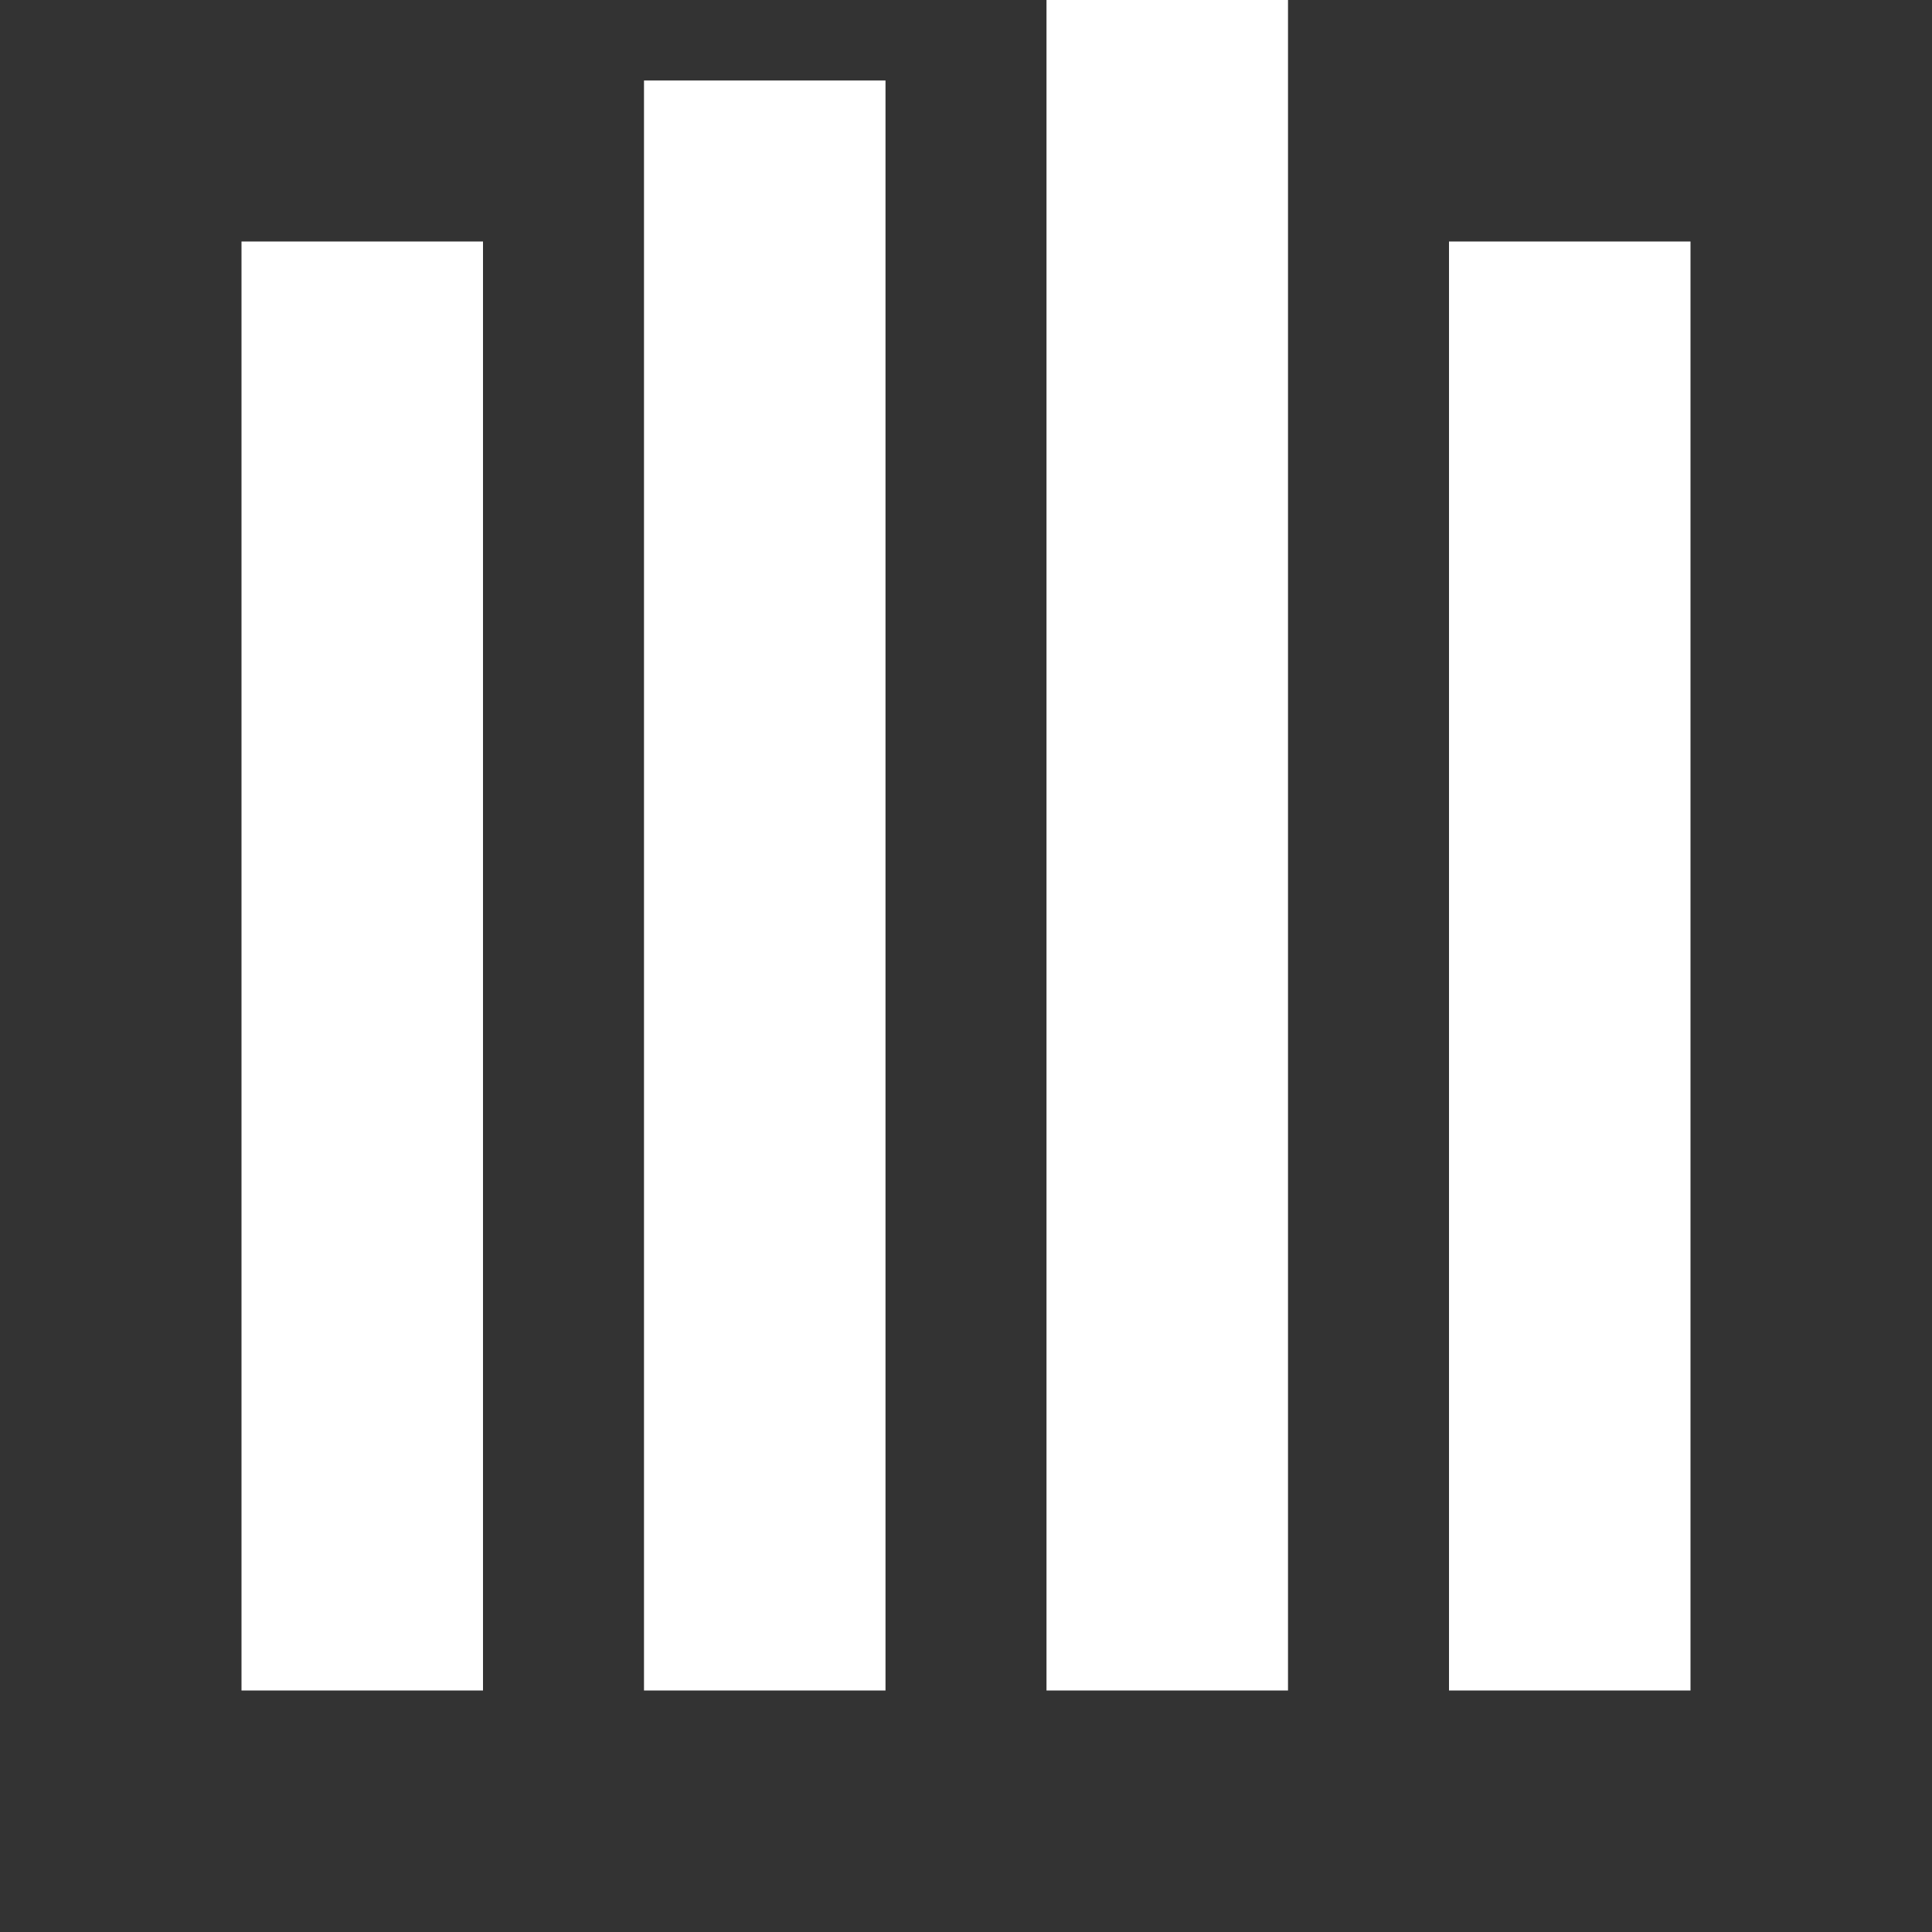 <svg width="24" height="24" viewBox="0 0 24 24" xmlns="http://www.w3.org/2000/svg">
  <rect x="0" y="0" width="24" height="24" fill="#333333" stroke="none"/>
  <path fill="white" d="M3 3h3v18H3Z" />
  <path fill="white" d="M8 1h3v20H8Z" />
  <path fill="white" d="M13 0h3v21H13Z" />
  <path fill="white" d="M18 3h3v18H18Z" />
</svg>
